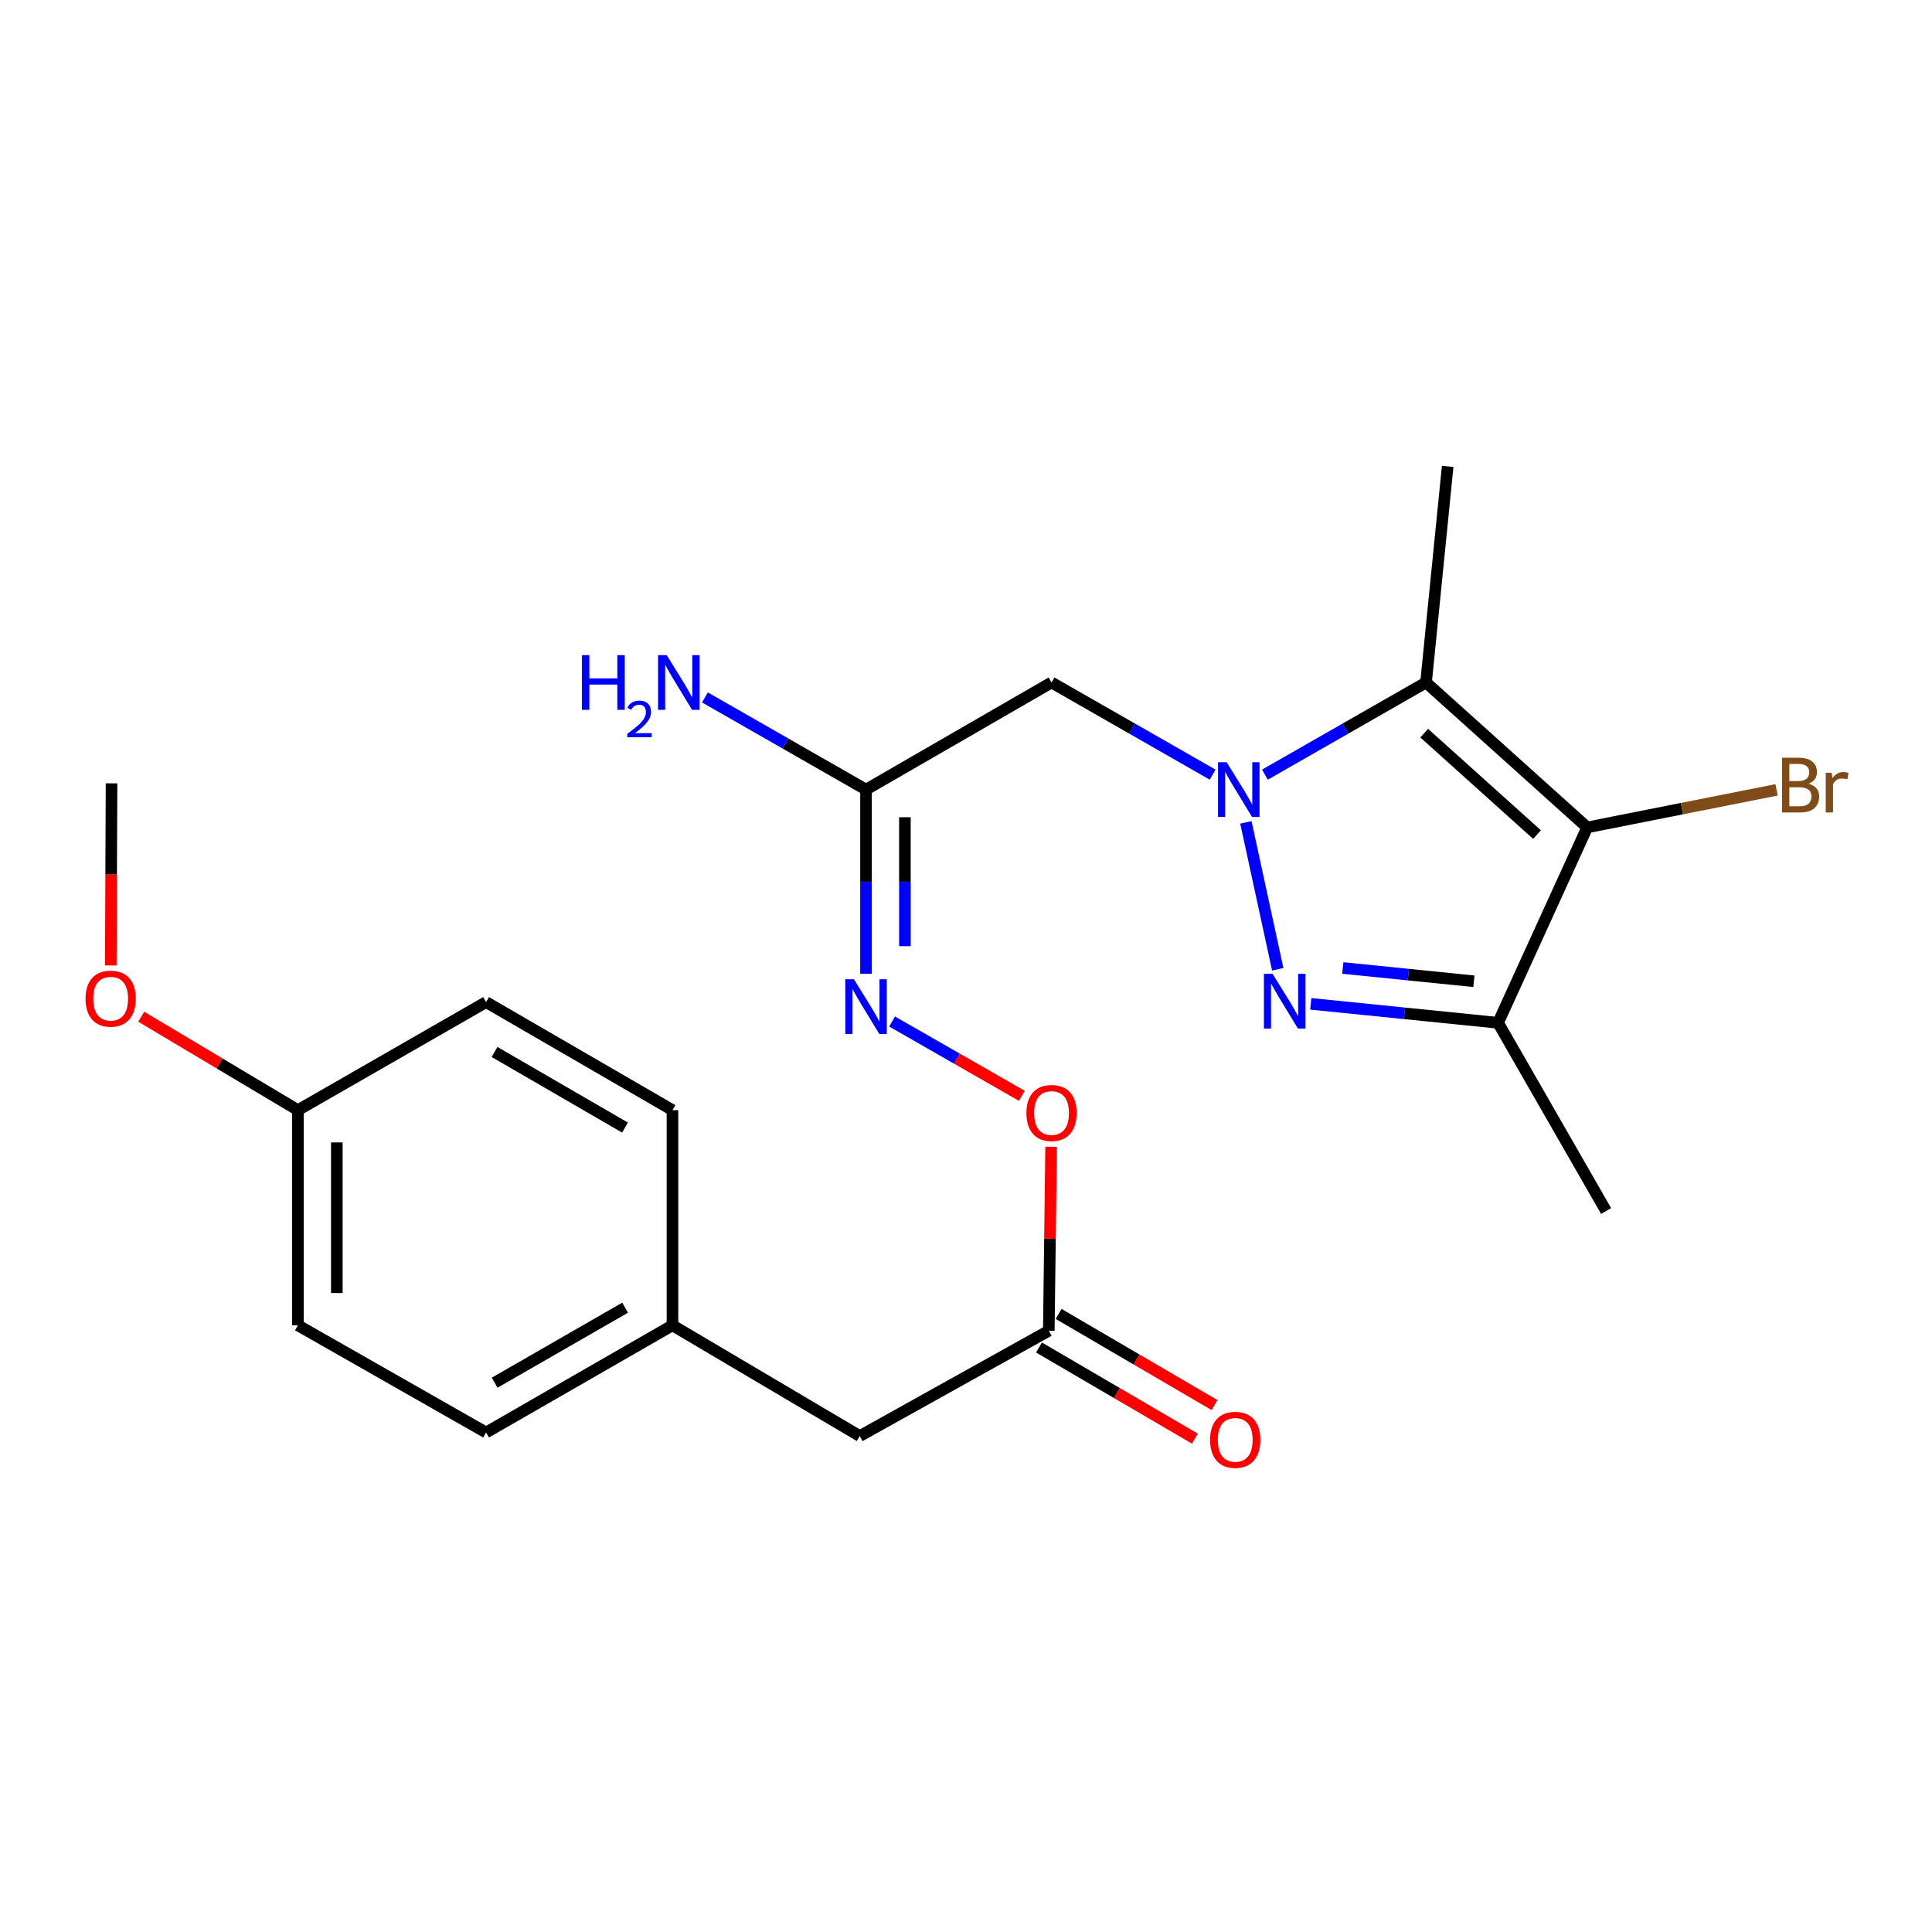 <?xml version='1.0' encoding='iso-8859-1'?>
<svg version='1.1' baseProfile='full'
              xmlns='http://www.w3.org/2000/svg'
                      xmlns:rdkit='http://www.rdkit.org/xml'
                      xmlns:xlink='http://www.w3.org/1999/xlink'
                  xml:space='preserve'
width='1000px' height='1000px' viewBox='0 0 1000 1000'>
<!-- END OF HEADER -->
<rect style='opacity:1.0;fill:#FFFFFF;stroke:none' width='1000' height='1000' x='0' y='0'> </rect>
<path class='bond-0' d='M 644.867,425.66 L 661.357,501.692' style='fill:none;fill-rule:evenodd;stroke:#0000FF;stroke-width:6px;stroke-linecap:butt;stroke-linejoin:miter;stroke-opacity:1' />
<path class='bond-1' d='M 654.72,400.958 L 696.418,377.104' style='fill:none;fill-rule:evenodd;stroke:#0000FF;stroke-width:6px;stroke-linecap:butt;stroke-linejoin:miter;stroke-opacity:1' />
<path class='bond-1' d='M 696.418,377.104 L 738.116,353.251' style='fill:none;fill-rule:evenodd;stroke:#000000;stroke-width:6px;stroke-linecap:butt;stroke-linejoin:miter;stroke-opacity:1' />
<path class='bond-4' d='M 627.657,400.957 L 585.964,377.104' style='fill:none;fill-rule:evenodd;stroke:#0000FF;stroke-width:6px;stroke-linecap:butt;stroke-linejoin:miter;stroke-opacity:1' />
<path class='bond-4' d='M 585.964,377.104 L 544.271,353.251' style='fill:none;fill-rule:evenodd;stroke:#000000;stroke-width:6px;stroke-linecap:butt;stroke-linejoin:miter;stroke-opacity:1' />
<path class='bond-3' d='M 678.458,519.588 L 726.93,524.495' style='fill:none;fill-rule:evenodd;stroke:#0000FF;stroke-width:6px;stroke-linecap:butt;stroke-linejoin:miter;stroke-opacity:1' />
<path class='bond-3' d='M 726.93,524.495 L 775.402,529.403' style='fill:none;fill-rule:evenodd;stroke:#000000;stroke-width:6px;stroke-linecap:butt;stroke-linejoin:miter;stroke-opacity:1' />
<path class='bond-3' d='M 695.027,501.032 L 728.958,504.467' style='fill:none;fill-rule:evenodd;stroke:#0000FF;stroke-width:6px;stroke-linecap:butt;stroke-linejoin:miter;stroke-opacity:1' />
<path class='bond-3' d='M 728.958,504.467 L 762.888,507.903' style='fill:none;fill-rule:evenodd;stroke:#000000;stroke-width:6px;stroke-linecap:butt;stroke-linejoin:miter;stroke-opacity:1' />
<path class='bond-2' d='M 738.116,353.251 L 821.534,428.27' style='fill:none;fill-rule:evenodd;stroke:#000000;stroke-width:6px;stroke-linecap:butt;stroke-linejoin:miter;stroke-opacity:1' />
<path class='bond-2' d='M 737.168,379.472 L 795.561,431.985' style='fill:none;fill-rule:evenodd;stroke:#000000;stroke-width:6px;stroke-linecap:butt;stroke-linejoin:miter;stroke-opacity:1' />
<path class='bond-13' d='M 738.116,353.251 L 749.311,241.404' style='fill:none;fill-rule:evenodd;stroke:#000000;stroke-width:6px;stroke-linecap:butt;stroke-linejoin:miter;stroke-opacity:1' />
<path class='bond-9' d='M 821.534,428.27 L 870.541,418.549' style='fill:none;fill-rule:evenodd;stroke:#000000;stroke-width:6px;stroke-linecap:butt;stroke-linejoin:miter;stroke-opacity:1' />
<path class='bond-9' d='M 870.541,418.549 L 919.548,408.828' style='fill:none;fill-rule:evenodd;stroke:#7F4C19;stroke-width:6px;stroke-linecap:butt;stroke-linejoin:miter;stroke-opacity:1' />
<path class='bond-23' d='M 821.534,428.27 L 775.402,529.403' style='fill:none;fill-rule:evenodd;stroke:#000000;stroke-width:6px;stroke-linecap:butt;stroke-linejoin:miter;stroke-opacity:1' />
<path class='bond-16' d='M 775.402,529.403 L 831.32,626.812' style='fill:none;fill-rule:evenodd;stroke:#000000;stroke-width:6px;stroke-linecap:butt;stroke-linejoin:miter;stroke-opacity:1' />
<path class='bond-5' d='M 544.271,353.251 L 448.249,408.699' style='fill:none;fill-rule:evenodd;stroke:#000000;stroke-width:6px;stroke-linecap:butt;stroke-linejoin:miter;stroke-opacity:1' />
<path class='bond-6' d='M 448.249,408.699 L 448.249,456.368' style='fill:none;fill-rule:evenodd;stroke:#000000;stroke-width:6px;stroke-linecap:butt;stroke-linejoin:miter;stroke-opacity:1' />
<path class='bond-6' d='M 448.249,456.368 L 448.249,504.036' style='fill:none;fill-rule:evenodd;stroke:#0000FF;stroke-width:6px;stroke-linecap:butt;stroke-linejoin:miter;stroke-opacity:1' />
<path class='bond-6' d='M 468.38,422.999 L 468.38,456.368' style='fill:none;fill-rule:evenodd;stroke:#000000;stroke-width:6px;stroke-linecap:butt;stroke-linejoin:miter;stroke-opacity:1' />
<path class='bond-6' d='M 468.38,456.368 L 468.38,489.736' style='fill:none;fill-rule:evenodd;stroke:#0000FF;stroke-width:6px;stroke-linecap:butt;stroke-linejoin:miter;stroke-opacity:1' />
<path class='bond-11' d='M 448.249,408.699 L 406.562,384.846' style='fill:none;fill-rule:evenodd;stroke:#000000;stroke-width:6px;stroke-linecap:butt;stroke-linejoin:miter;stroke-opacity:1' />
<path class='bond-11' d='M 406.562,384.846 L 364.875,360.993' style='fill:none;fill-rule:evenodd;stroke:#0000FF;stroke-width:6px;stroke-linecap:butt;stroke-linejoin:miter;stroke-opacity:1' />
<path class='bond-8' d='M 461.756,528.741 L 495.325,547.969' style='fill:none;fill-rule:evenodd;stroke:#0000FF;stroke-width:6px;stroke-linecap:butt;stroke-linejoin:miter;stroke-opacity:1' />
<path class='bond-8' d='M 495.325,547.969 L 528.894,567.197' style='fill:none;fill-rule:evenodd;stroke:#FF0000;stroke-width:6px;stroke-linecap:butt;stroke-linejoin:miter;stroke-opacity:1' />
<path class='bond-7' d='M 542.862,688.78 L 543.457,641.182' style='fill:none;fill-rule:evenodd;stroke:#000000;stroke-width:6px;stroke-linecap:butt;stroke-linejoin:miter;stroke-opacity:1' />
<path class='bond-7' d='M 543.457,641.182 L 544.052,593.584' style='fill:none;fill-rule:evenodd;stroke:#FF0000;stroke-width:6px;stroke-linecap:butt;stroke-linejoin:miter;stroke-opacity:1' />
<path class='bond-10' d='M 537.783,697.469 L 578.126,721.052' style='fill:none;fill-rule:evenodd;stroke:#000000;stroke-width:6px;stroke-linecap:butt;stroke-linejoin:miter;stroke-opacity:1' />
<path class='bond-10' d='M 578.126,721.052 L 618.469,744.636' style='fill:none;fill-rule:evenodd;stroke:#FF0000;stroke-width:6px;stroke-linecap:butt;stroke-linejoin:miter;stroke-opacity:1' />
<path class='bond-10' d='M 547.942,680.09 L 588.285,703.674' style='fill:none;fill-rule:evenodd;stroke:#000000;stroke-width:6px;stroke-linecap:butt;stroke-linejoin:miter;stroke-opacity:1' />
<path class='bond-10' d='M 588.285,703.674 L 628.628,727.257' style='fill:none;fill-rule:evenodd;stroke:#FF0000;stroke-width:6px;stroke-linecap:butt;stroke-linejoin:miter;stroke-opacity:1' />
<path class='bond-12' d='M 542.862,688.78 L 445.006,743.3' style='fill:none;fill-rule:evenodd;stroke:#000000;stroke-width:6px;stroke-linecap:butt;stroke-linejoin:miter;stroke-opacity:1' />
<path class='bond-14' d='M 445.006,743.3 L 348.067,685.984' style='fill:none;fill-rule:evenodd;stroke:#000000;stroke-width:6px;stroke-linecap:butt;stroke-linejoin:miter;stroke-opacity:1' />
<path class='bond-17' d='M 348.067,685.984 L 348.067,574.607' style='fill:none;fill-rule:evenodd;stroke:#000000;stroke-width:6px;stroke-linecap:butt;stroke-linejoin:miter;stroke-opacity:1' />
<path class='bond-18' d='M 348.067,685.984 L 251.598,741.454' style='fill:none;fill-rule:evenodd;stroke:#000000;stroke-width:6px;stroke-linecap:butt;stroke-linejoin:miter;stroke-opacity:1' />
<path class='bond-18' d='M 323.562,676.853 L 256.034,715.683' style='fill:none;fill-rule:evenodd;stroke:#000000;stroke-width:6px;stroke-linecap:butt;stroke-linejoin:miter;stroke-opacity:1' />
<path class='bond-15' d='M 154.211,574.607 L 154.211,685.984' style='fill:none;fill-rule:evenodd;stroke:#000000;stroke-width:6px;stroke-linecap:butt;stroke-linejoin:miter;stroke-opacity:1' />
<path class='bond-15' d='M 174.342,591.313 L 174.342,669.277' style='fill:none;fill-rule:evenodd;stroke:#000000;stroke-width:6px;stroke-linecap:butt;stroke-linejoin:miter;stroke-opacity:1' />
<path class='bond-21' d='M 154.211,574.607 L 113.652,550.43' style='fill:none;fill-rule:evenodd;stroke:#000000;stroke-width:6px;stroke-linecap:butt;stroke-linejoin:miter;stroke-opacity:1' />
<path class='bond-21' d='M 113.652,550.43 L 73.094,526.253' style='fill:none;fill-rule:evenodd;stroke:#FF0000;stroke-width:6px;stroke-linecap:butt;stroke-linejoin:miter;stroke-opacity:1' />
<path class='bond-24' d='M 154.211,574.607 L 251.598,518.689' style='fill:none;fill-rule:evenodd;stroke:#000000;stroke-width:6px;stroke-linecap:butt;stroke-linejoin:miter;stroke-opacity:1' />
<path class='bond-20' d='M 348.067,574.607 L 251.598,518.689' style='fill:none;fill-rule:evenodd;stroke:#000000;stroke-width:6px;stroke-linecap:butt;stroke-linejoin:miter;stroke-opacity:1' />
<path class='bond-20' d='M 323.501,583.635 L 255.973,544.493' style='fill:none;fill-rule:evenodd;stroke:#000000;stroke-width:6px;stroke-linecap:butt;stroke-linejoin:miter;stroke-opacity:1' />
<path class='bond-19' d='M 251.598,741.454 L 154.211,685.984' style='fill:none;fill-rule:evenodd;stroke:#000000;stroke-width:6px;stroke-linecap:butt;stroke-linejoin:miter;stroke-opacity:1' />
<path class='bond-22' d='M 57.343,499.717 L 57.537,452.586' style='fill:none;fill-rule:evenodd;stroke:#FF0000;stroke-width:6px;stroke-linecap:butt;stroke-linejoin:miter;stroke-opacity:1' />
<path class='bond-22' d='M 57.537,452.586 L 57.731,405.456' style='fill:none;fill-rule:evenodd;stroke:#000000;stroke-width:6px;stroke-linecap:butt;stroke-linejoin:miter;stroke-opacity:1' />
<path  class='atom-0' d='M 634.928 394.539
L 644.208 409.539
Q 645.128 411.019, 646.608 413.699
Q 648.088 416.379, 648.168 416.539
L 648.168 394.539
L 651.928 394.539
L 651.928 422.859
L 648.048 422.859
L 638.088 406.459
Q 636.928 404.539, 635.688 402.339
Q 634.488 400.139, 634.128 399.459
L 634.128 422.859
L 630.448 422.859
L 630.448 394.539
L 634.928 394.539
' fill='#0000FF'/>
<path  class='atom-1' d='M 658.682 504.059
L 667.962 519.059
Q 668.882 520.539, 670.362 523.219
Q 671.842 525.899, 671.922 526.059
L 671.922 504.059
L 675.682 504.059
L 675.682 532.379
L 671.802 532.379
L 661.842 515.979
Q 660.682 514.059, 659.442 511.859
Q 658.242 509.659, 657.882 508.979
L 657.882 532.379
L 654.202 532.379
L 654.202 504.059
L 658.682 504.059
' fill='#0000FF'/>
<path  class='atom-7' d='M 441.989 506.844
L 451.269 521.844
Q 452.189 523.324, 453.669 526.004
Q 455.149 528.684, 455.229 528.844
L 455.229 506.844
L 458.989 506.844
L 458.989 535.164
L 455.109 535.164
L 445.149 518.764
Q 443.989 516.844, 442.749 514.644
Q 441.549 512.444, 441.189 511.764
L 441.189 535.164
L 437.509 535.164
L 437.509 506.844
L 441.989 506.844
' fill='#0000FF'/>
<path  class='atom-9' d='M 531.271 576.085
Q 531.271 569.285, 534.631 565.485
Q 537.991 561.685, 544.271 561.685
Q 550.551 561.685, 553.911 565.485
Q 557.271 569.285, 557.271 576.085
Q 557.271 582.965, 553.871 586.885
Q 550.471 590.765, 544.271 590.765
Q 538.031 590.765, 534.631 586.885
Q 531.271 583.005, 531.271 576.085
M 544.271 587.565
Q 548.591 587.565, 550.911 584.685
Q 553.271 581.765, 553.271 576.085
Q 553.271 570.525, 550.911 567.725
Q 548.591 564.885, 544.271 564.885
Q 539.951 564.885, 537.591 567.685
Q 535.271 570.485, 535.271 576.085
Q 535.271 581.805, 537.591 584.685
Q 539.951 587.565, 544.271 587.565
' fill='#FF0000'/>
<path  class='atom-10' d='M 936.123 405.641
Q 938.843 406.401, 940.203 408.081
Q 941.603 409.721, 941.603 412.161
Q 941.603 416.081, 939.083 418.321
Q 936.603 420.521, 931.883 420.521
L 922.363 420.521
L 922.363 392.201
L 930.723 392.201
Q 935.563 392.201, 938.003 394.161
Q 940.443 396.121, 940.443 399.721
Q 940.443 404.001, 936.123 405.641
M 926.163 395.401
L 926.163 404.281
L 930.723 404.281
Q 933.523 404.281, 934.963 403.161
Q 936.443 402.001, 936.443 399.721
Q 936.443 395.401, 930.723 395.401
L 926.163 395.401
M 931.883 417.321
Q 934.643 417.321, 936.123 416.001
Q 937.603 414.681, 937.603 412.161
Q 937.603 409.841, 935.963 408.681
Q 934.363 407.481, 931.283 407.481
L 926.163 407.481
L 926.163 417.321
L 931.883 417.321
' fill='#7F4C19'/>
<path  class='atom-10' d='M 948.043 399.961
L 948.483 402.801
Q 950.643 399.601, 954.163 399.601
Q 955.283 399.601, 956.803 400.001
L 956.203 403.361
Q 954.483 402.961, 953.523 402.961
Q 951.843 402.961, 950.723 403.641
Q 949.643 404.281, 948.763 405.841
L 948.763 420.521
L 945.003 420.521
L 945.003 399.961
L 948.043 399.961
' fill='#7F4C19'/>
<path  class='atom-11' d='M 626.343 745.259
Q 626.343 738.459, 629.703 734.659
Q 633.063 730.859, 639.343 730.859
Q 645.623 730.859, 648.983 734.659
Q 652.343 738.459, 652.343 745.259
Q 652.343 752.139, 648.943 756.059
Q 645.543 759.939, 639.343 759.939
Q 633.103 759.939, 629.703 756.059
Q 626.343 752.179, 626.343 745.259
M 639.343 756.739
Q 643.663 756.739, 645.983 753.859
Q 648.343 750.939, 648.343 745.259
Q 648.343 739.699, 645.983 736.899
Q 643.663 734.059, 639.343 734.059
Q 635.023 734.059, 632.663 736.859
Q 630.343 739.659, 630.343 745.259
Q 630.343 750.979, 632.663 753.859
Q 635.023 756.739, 639.343 756.739
' fill='#FF0000'/>
<path  class='atom-12' d='M 301.211 339.091
L 305.051 339.091
L 305.051 351.131
L 319.531 351.131
L 319.531 339.091
L 323.371 339.091
L 323.371 367.411
L 319.531 367.411
L 319.531 354.331
L 305.051 354.331
L 305.051 367.411
L 301.211 367.411
L 301.211 339.091
' fill='#0000FF'/>
<path  class='atom-12' d='M 324.744 366.417
Q 325.43 364.648, 327.067 363.672
Q 328.704 362.668, 330.974 362.668
Q 333.799 362.668, 335.383 364.2
Q 336.967 365.731, 336.967 368.45
Q 336.967 371.222, 334.908 373.809
Q 332.875 376.396, 328.651 379.459
L 337.284 379.459
L 337.284 381.571
L 324.691 381.571
L 324.691 379.802
Q 328.176 377.32, 330.235 375.472
Q 332.321 373.624, 333.324 371.961
Q 334.327 370.298, 334.327 368.582
Q 334.327 366.787, 333.429 365.784
Q 332.532 364.78, 330.974 364.78
Q 329.469 364.78, 328.466 365.388
Q 327.463 365.995, 326.75 367.341
L 324.744 366.417
' fill='#0000FF'/>
<path  class='atom-12' d='M 345.084 339.091
L 354.364 354.091
Q 355.284 355.571, 356.764 358.251
Q 358.244 360.931, 358.324 361.091
L 358.324 339.091
L 362.084 339.091
L 362.084 367.411
L 358.204 367.411
L 348.244 351.011
Q 347.084 349.091, 345.844 346.891
Q 344.644 344.691, 344.284 344.011
L 344.284 367.411
L 340.604 367.411
L 340.604 339.091
L 345.084 339.091
' fill='#0000FF'/>
<path  class='atom-22' d='M 44.272 516.901
Q 44.272 510.101, 47.632 506.301
Q 50.992 502.501, 57.272 502.501
Q 63.552 502.501, 66.912 506.301
Q 70.272 510.101, 70.272 516.901
Q 70.272 523.781, 66.872 527.701
Q 63.472 531.581, 57.272 531.581
Q 51.032 531.581, 47.632 527.701
Q 44.272 523.821, 44.272 516.901
M 57.272 528.381
Q 61.592 528.381, 63.912 525.501
Q 66.272 522.581, 66.272 516.901
Q 66.272 511.341, 63.912 508.541
Q 61.592 505.701, 57.272 505.701
Q 52.952 505.701, 50.592 508.501
Q 48.272 511.301, 48.272 516.901
Q 48.272 522.621, 50.592 525.501
Q 52.952 528.381, 57.272 528.381
' fill='#FF0000'/>
</svg>
